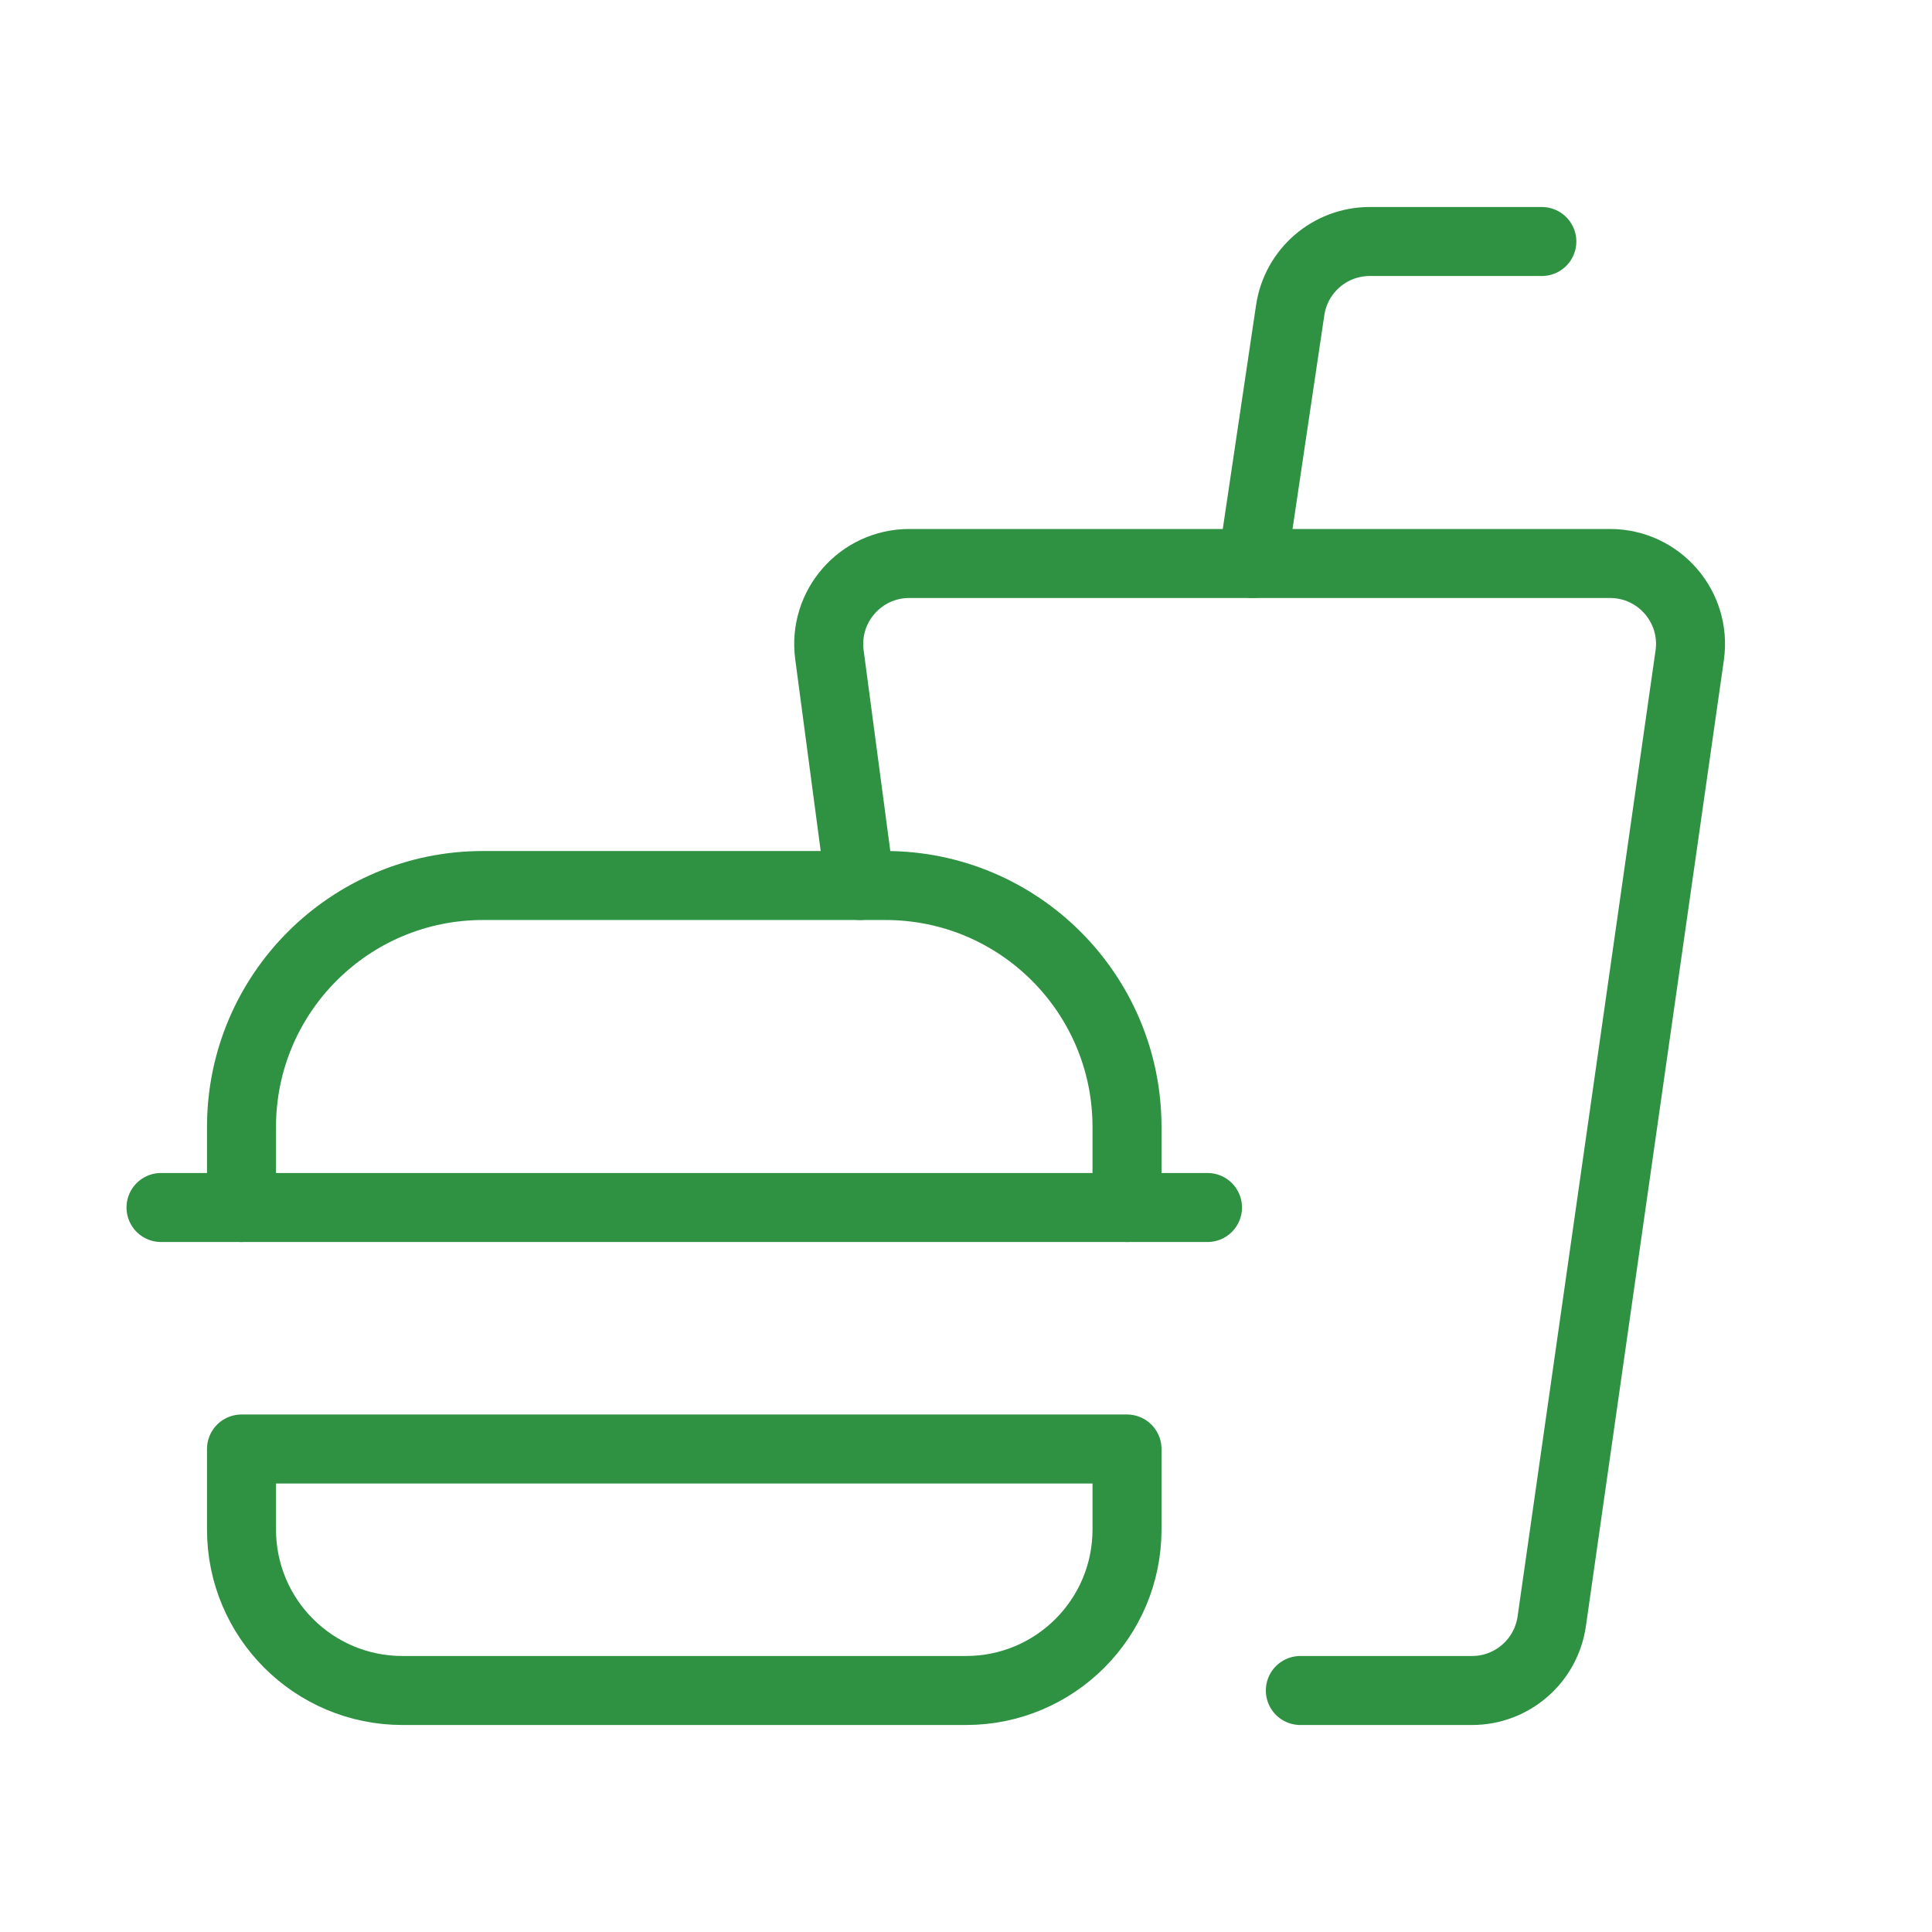 <?xml version="1.0" encoding="UTF-8"?>
<svg xmlns="http://www.w3.org/2000/svg" width="56" height="56" viewBox="0 0 56 56" fill="none">
  <path d="M32.667 35V32.667C32.667 28.8 29.533 25.667 25.667 25.667H14C10.134 25.667 7 28.8 7 32.667V35" stroke="#2F9243" stroke-width="2" stroke-linecap="round" stroke-linejoin="round"></path>
  <path d="M28 49H11.667C9.088 49 7 46.912 7 44.333V42H32.667V44.333C32.667 46.912 30.578 49 28 49Z" stroke="#2F9243" stroke-width="2" stroke-linecap="round" stroke-linejoin="round"></path>
  <path d="M4.667 35H35" stroke="#2F9243" stroke-width="2" stroke-linecap="round" stroke-linejoin="round"></path>
  <path d="M24.93 25.667L24.041 18.975C23.857 17.575 24.944 16.333 26.356 16.333H46.667C48.088 16.333 49.178 17.591 48.977 18.996L44.978 46.996C44.812 48.146 43.828 49 42.668 49H37.691" stroke="#2F9243" stroke-width="2" stroke-linecap="round" stroke-linejoin="round"></path>
  <path d="M44.691 7H39.704C38.547 7 37.567 7.847 37.397 8.99L36.305 16.333" stroke="#2F9243" stroke-width="2" stroke-linecap="round" stroke-linejoin="round"></path>
</svg>
